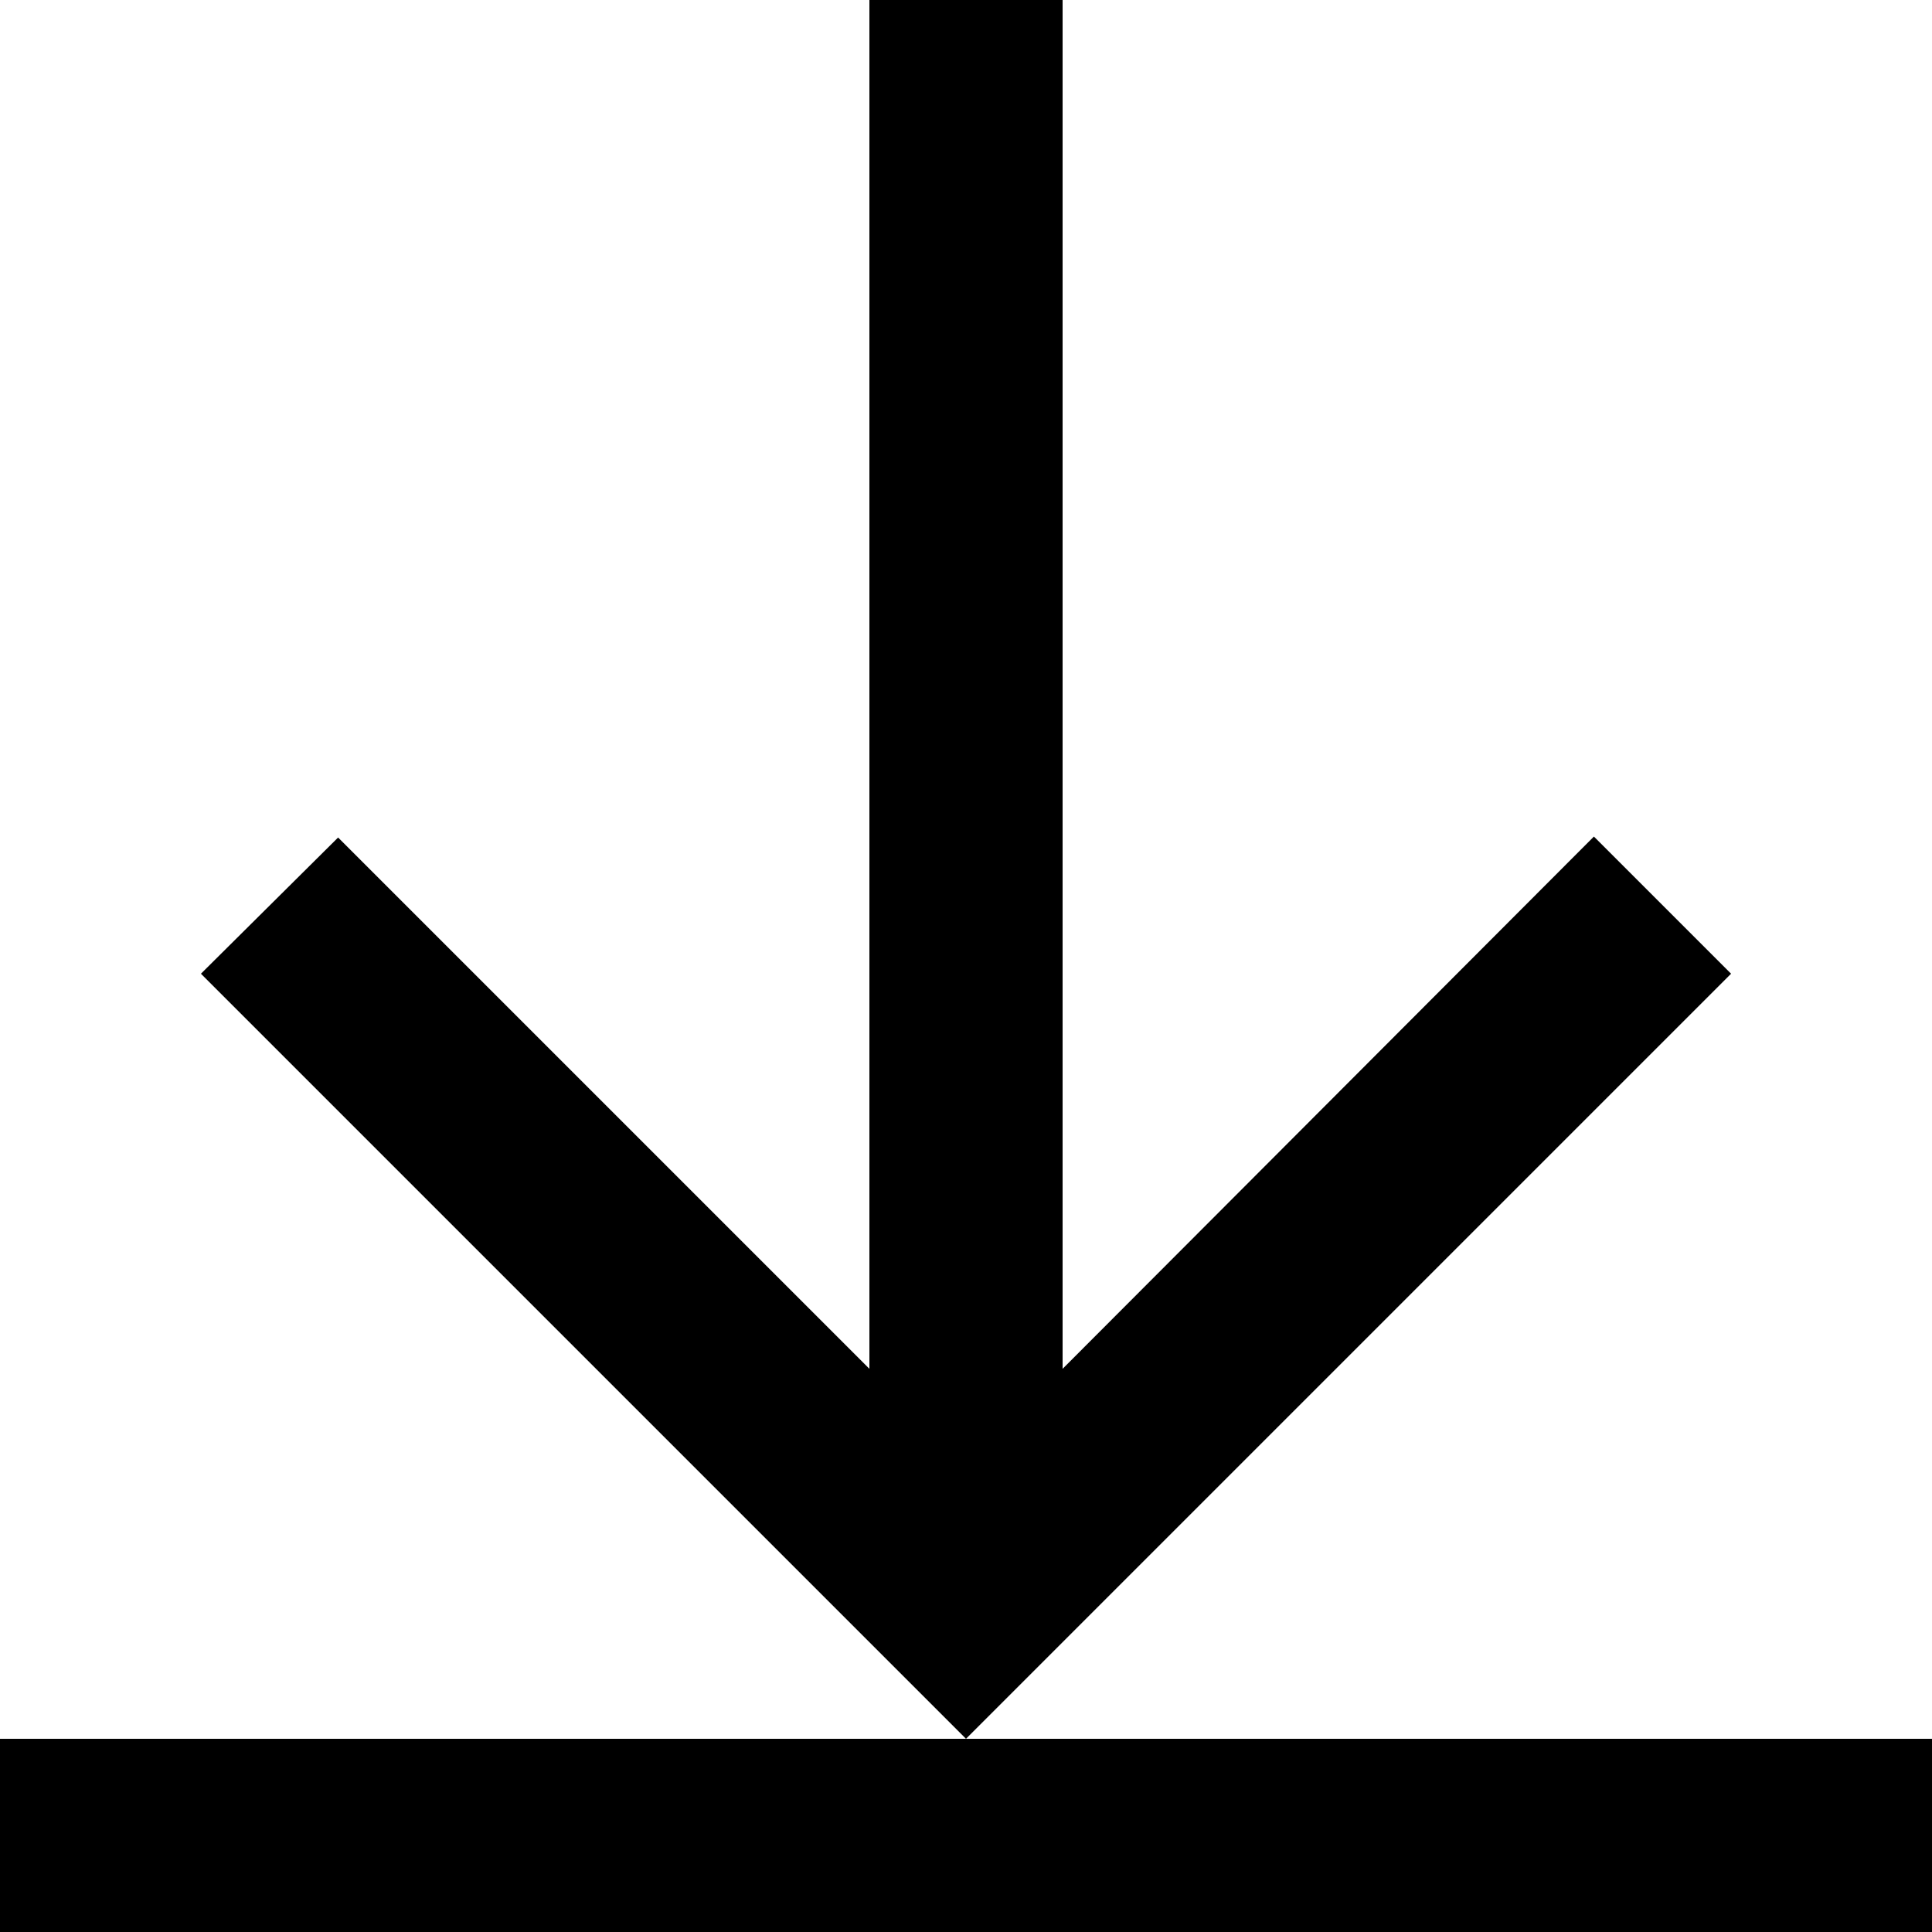 <svg width="14" height="14" viewBox="0 0 14 14" fill="none" xmlns="http://www.w3.org/2000/svg">
<path d="M12.544 7.056L7 12.6L1.456 7.056L2.45 6.069L6.3 9.919V0H7.7V9.919L11.55 6.062L12.544 7.056ZM7 12.6H0V14H14V12.6H7Z" fill="black"/>
</svg>

